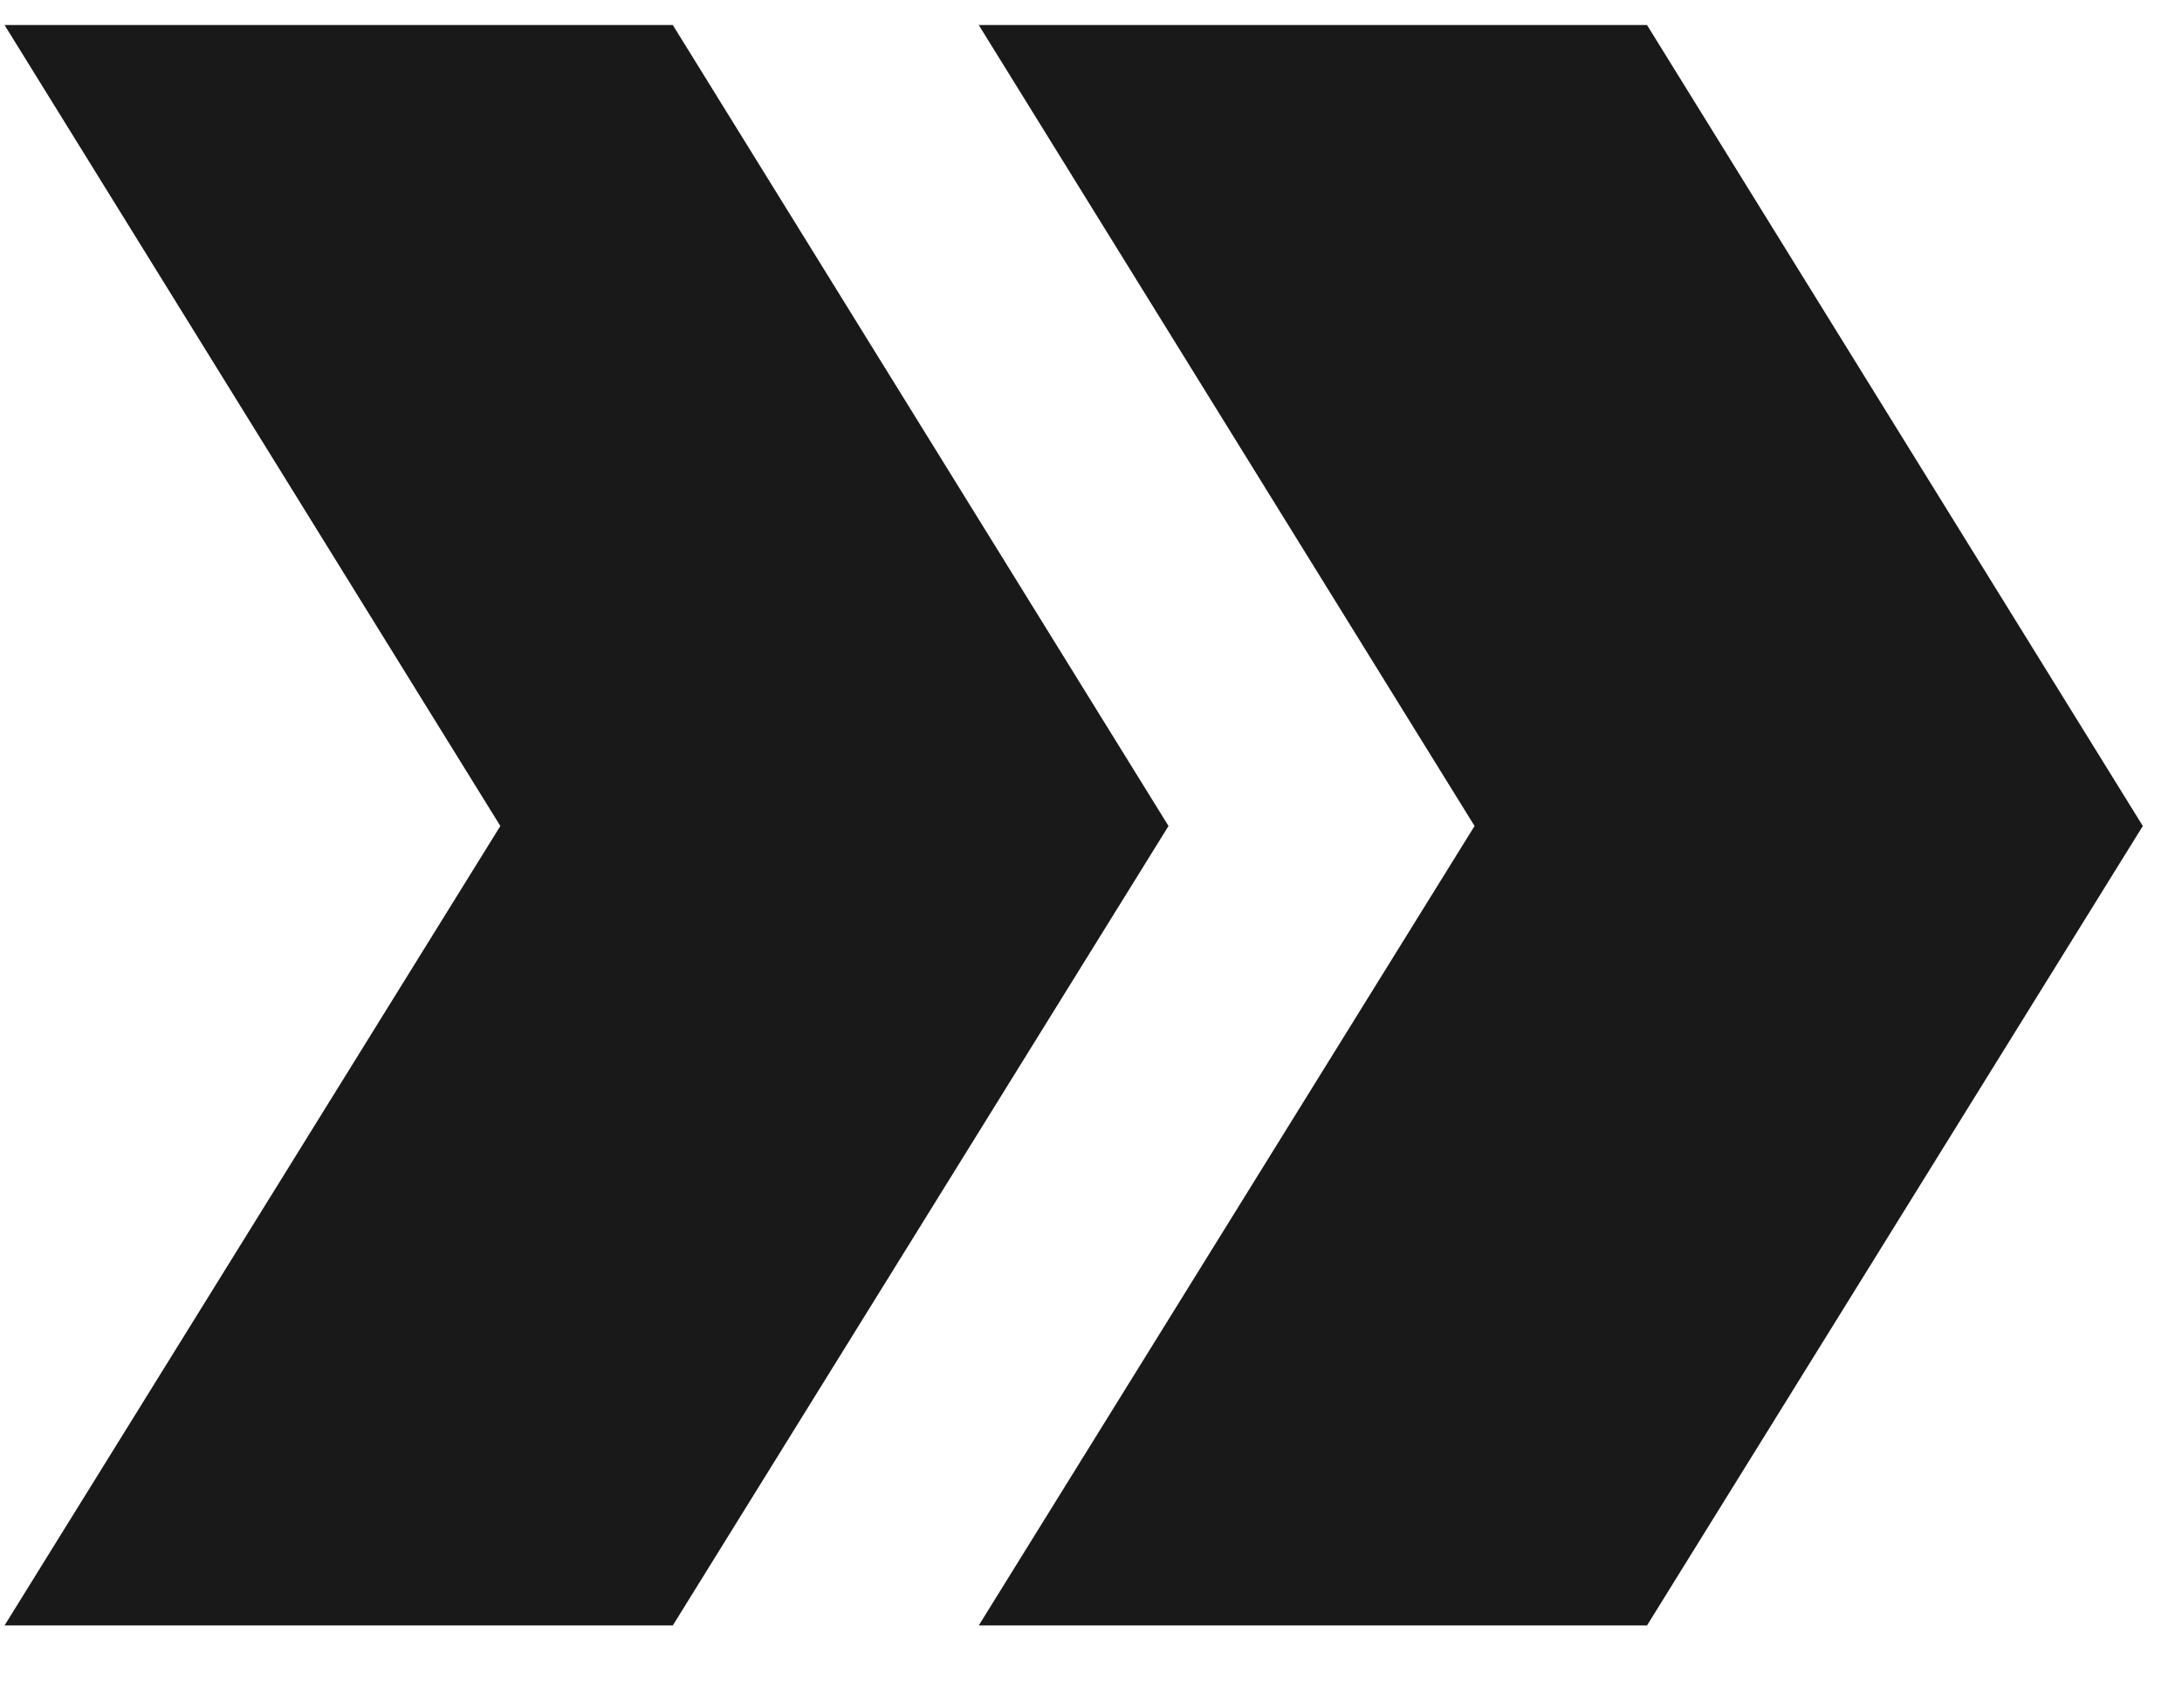 <svg width="23" height="18" viewBox="0 0 23 18" fill="none" xmlns="http://www.w3.org/2000/svg">
<path fill-rule="evenodd" clip-rule="evenodd" d="M10.317 0.264L17.361 0.264L22.587 8.707L17.361 17.134L10.317 17.134L15.543 8.707L10.317 0.264Z" fill="#191919"/>
<path fill-rule="evenodd" clip-rule="evenodd" d="M0.048 0.264L7.092 0.264L12.317 8.707L7.092 17.134L0.048 17.134L5.274 8.707L0.048 0.264Z" fill="#191919"/>
</svg>
